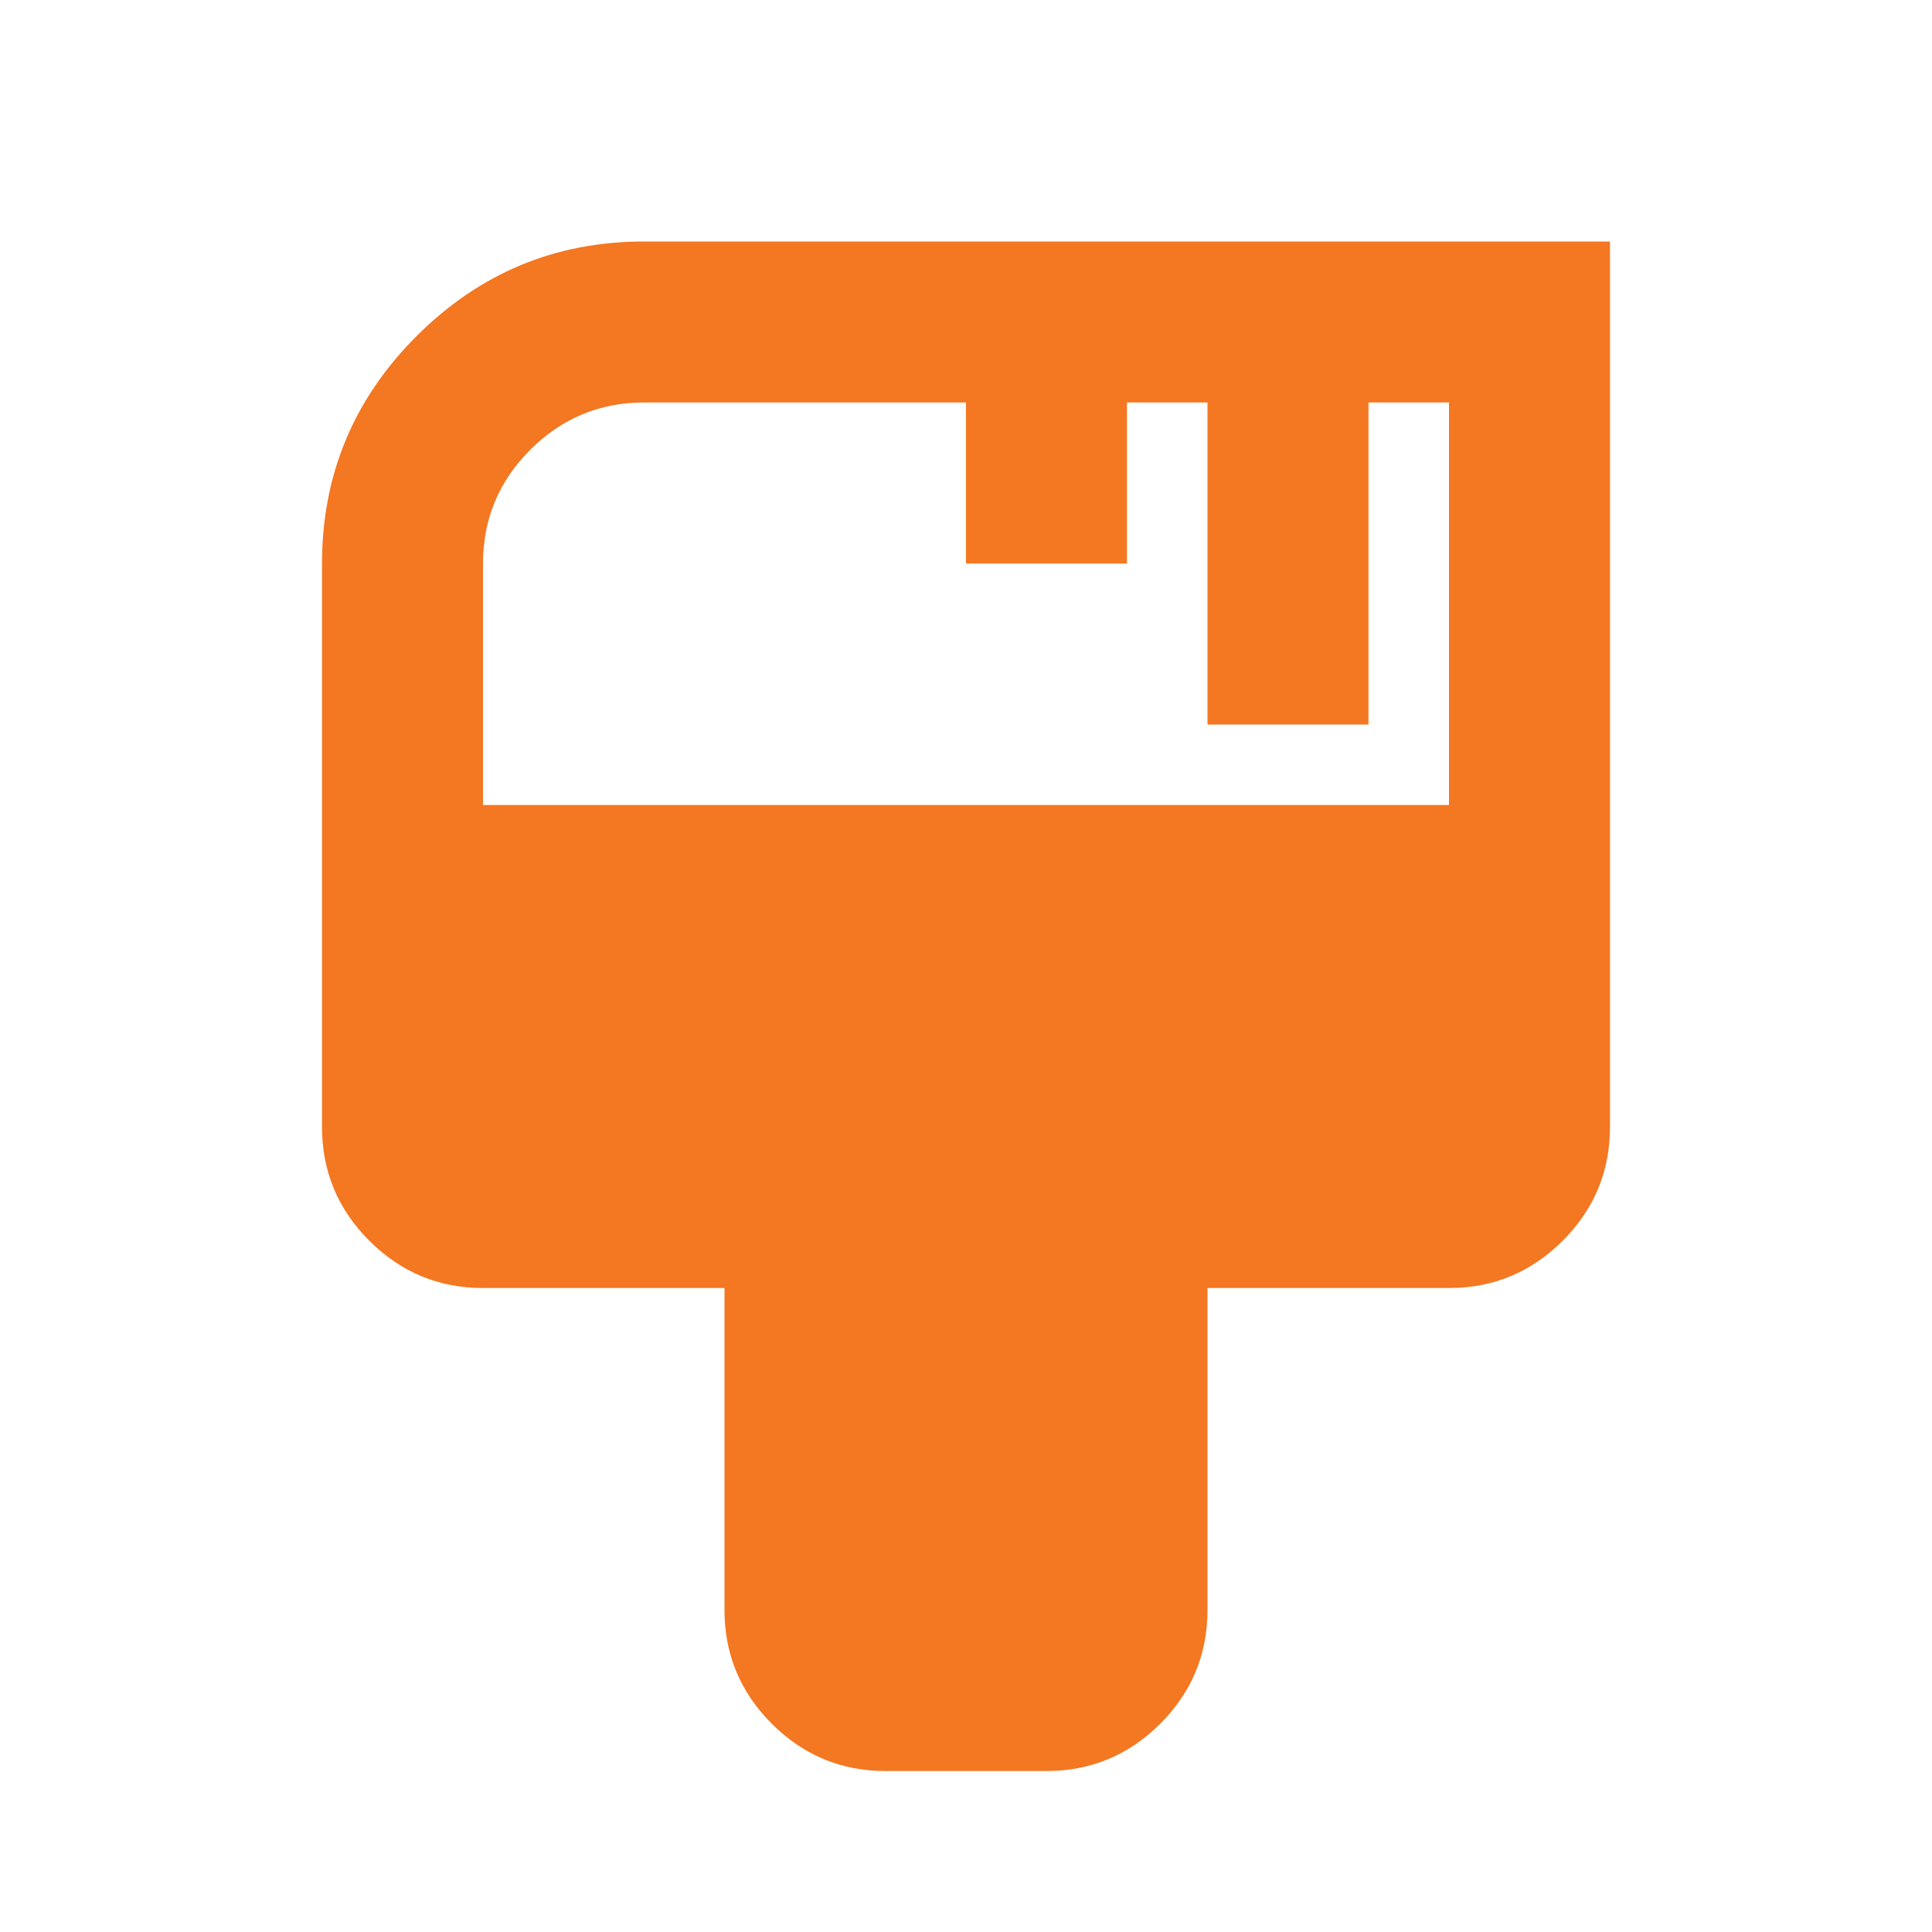 <svg width="40" height="40" viewBox="0 0 40 40" fill="none" xmlns="http://www.w3.org/2000/svg">
<mask id="mask0_1_2360" style="mask-type:alpha" maskUnits="userSpaceOnUse" x="0" y="0" width="40" height="40">
<rect width="40" height="40" fill="#D9D9D9"/>
</mask>
<g mask="url(#mask0_1_2360)">
<path d="M18.333 36.667C17.417 36.667 16.632 36.34 15.979 35.688C15.326 35.035 15 34.25 15 33.333V26.667H10C9.083 26.667 8.299 26.34 7.646 25.688C6.993 25.035 6.667 24.25 6.667 23.333V11.667C6.667 9.833 7.319 8.264 8.625 6.958C9.931 5.653 11.5 5 13.333 5H33.333V23.333C33.333 24.25 33.007 25.035 32.354 25.688C31.701 26.34 30.917 26.667 30 26.667H25V33.333C25 34.25 24.674 35.035 24.021 35.688C23.368 36.34 22.583 36.667 21.667 36.667H18.333ZM10 16.667H30V8.333H28.333V15H25V8.333H23.333V11.667H20V8.333H13.333C12.417 8.333 11.632 8.66 10.979 9.312C10.326 9.965 10 10.75 10 11.667V16.667Z" fill="#F47721"/>
</g>
</svg>
